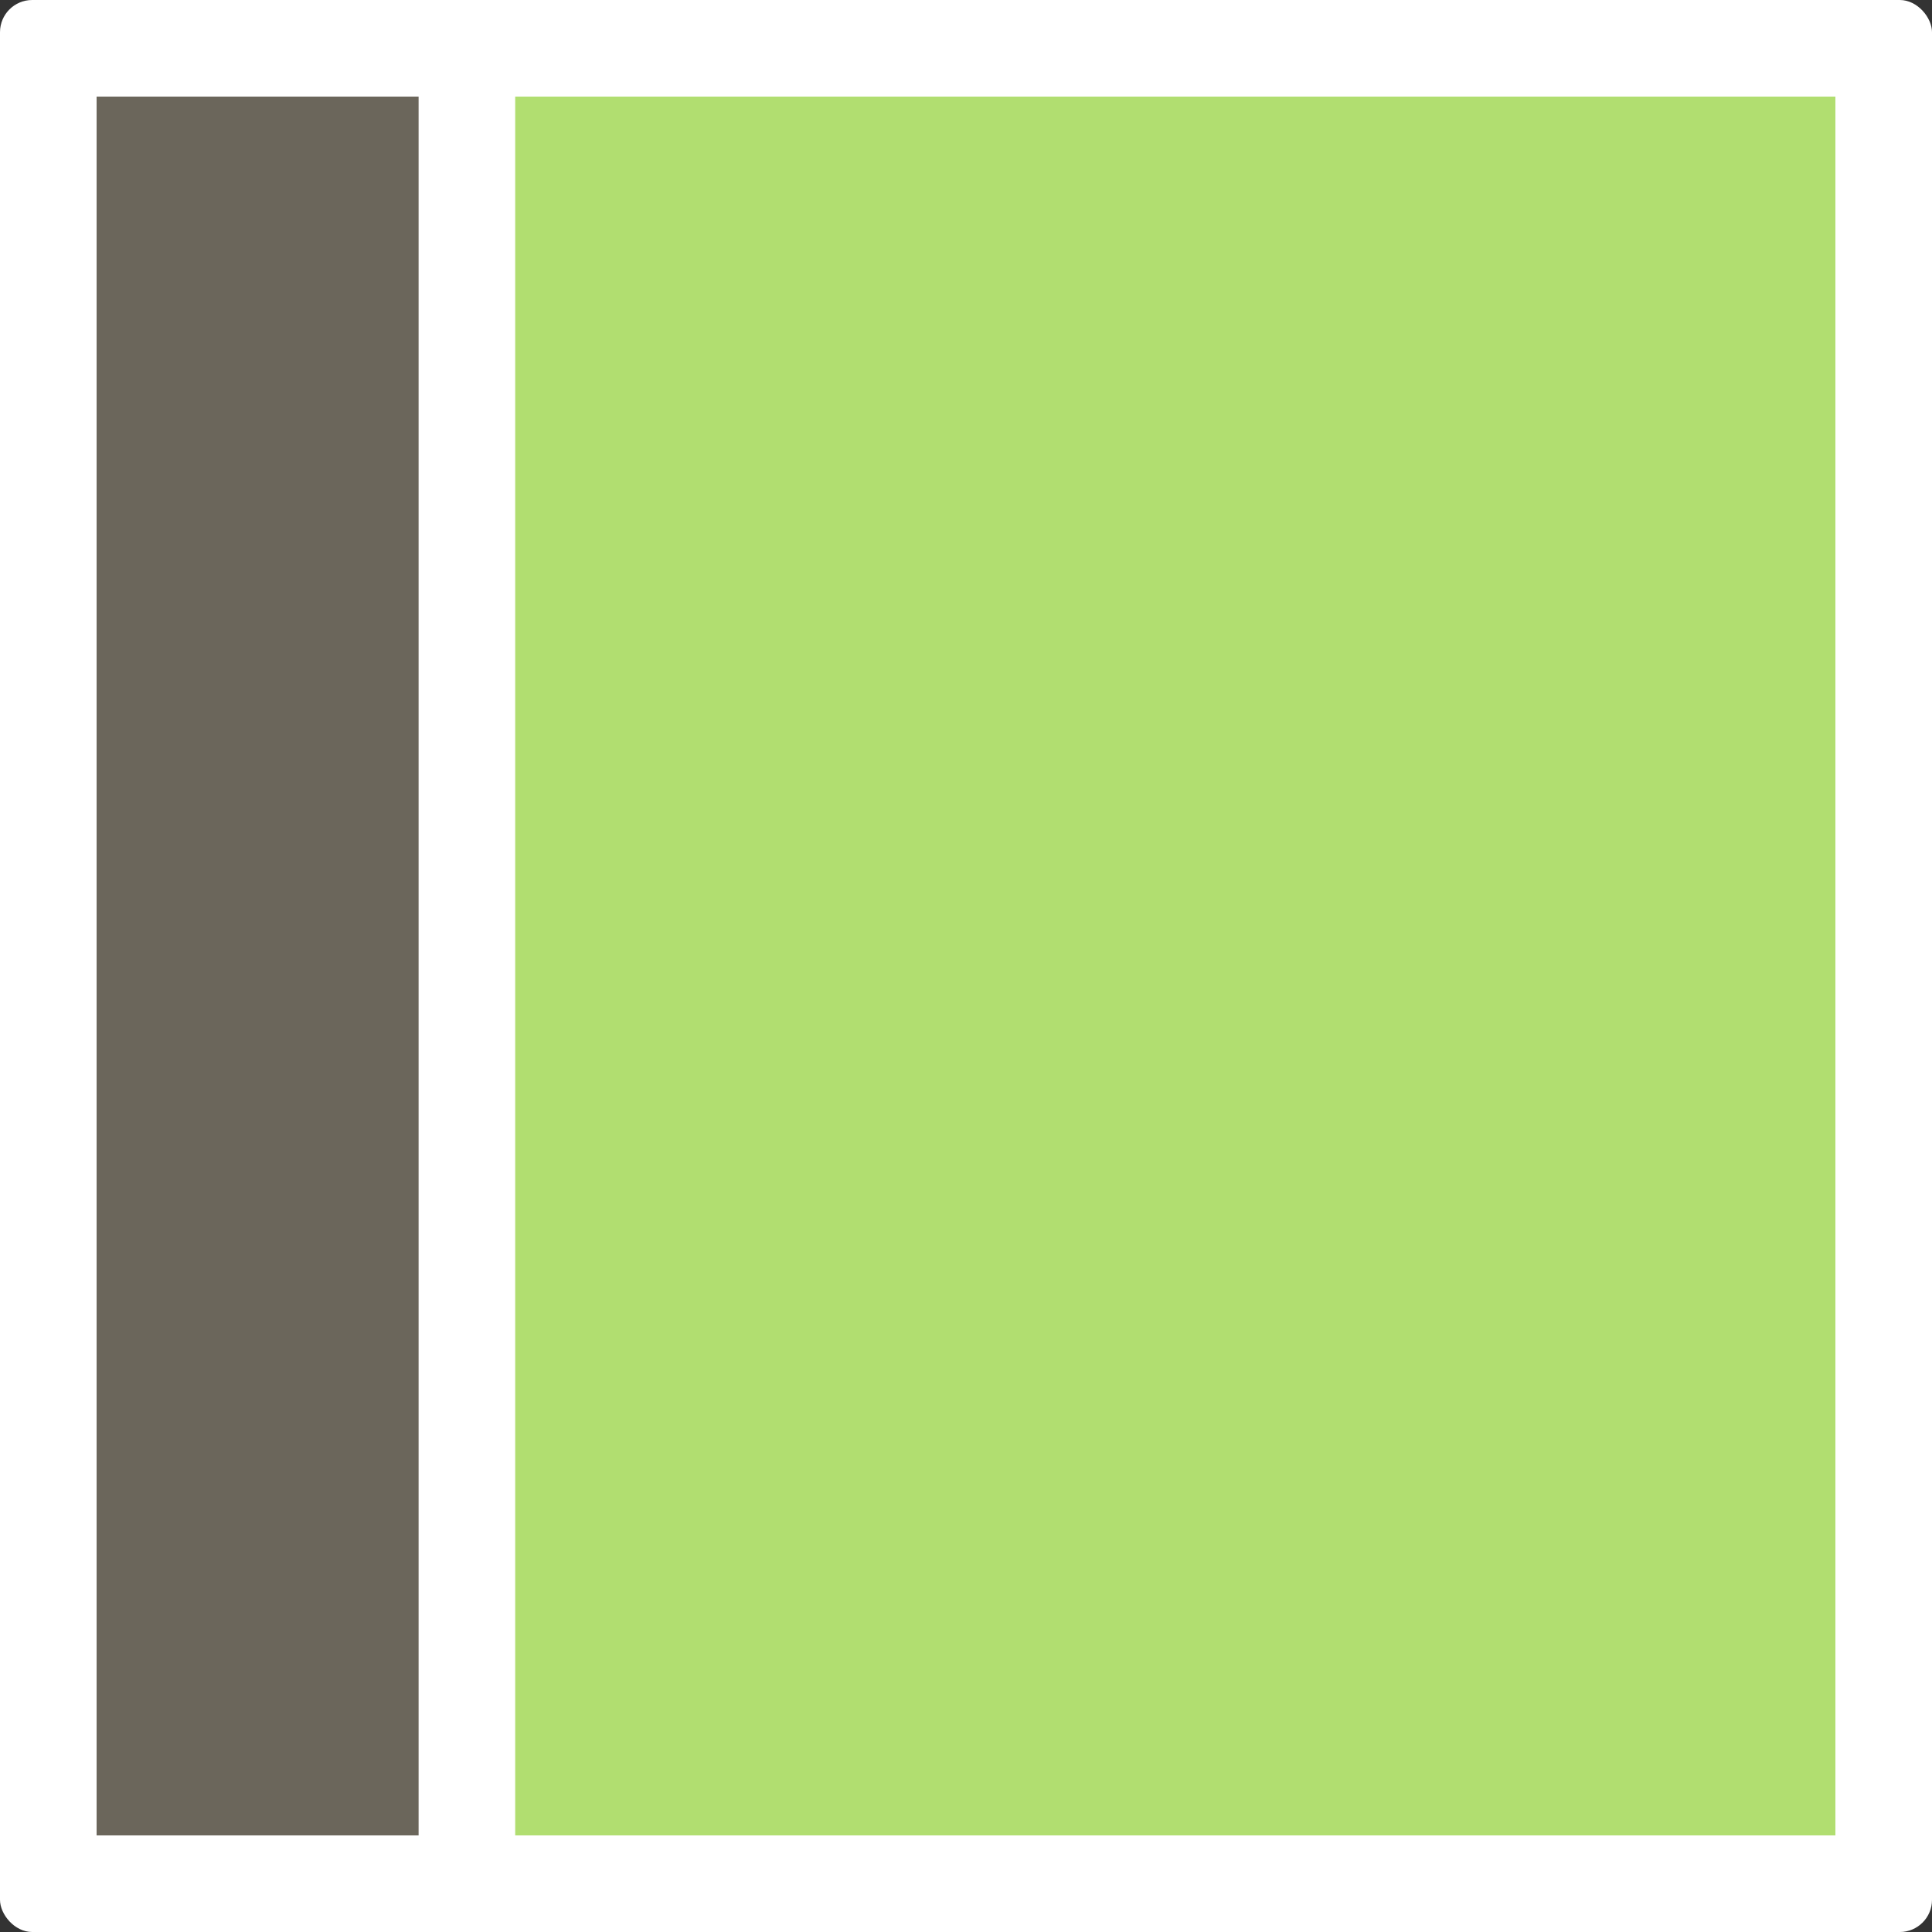 <svg width="60" height="60" viewBox="0 0 60 60" fill="none" xmlns="http://www.w3.org/2000/svg">
<rect x="0" y="0" width="60" height="60" fill="#333333" stroke="none"/>
<g clip-path="url(#clip0_2053_53)">
<rect width="60" height="60" rx="1" fill="white"/>
<rect x="3" y="3" width="10" height="54" fill="#6B665B"/>
<rect x="16" y="3" width="41" height="54" fill="#B1DE70"/>
</g>
<defs>
<clipPath id="clip0_2053_53">
<rect width="60" height="60" fill="white"/>
</clipPath>
</defs>
</svg>
